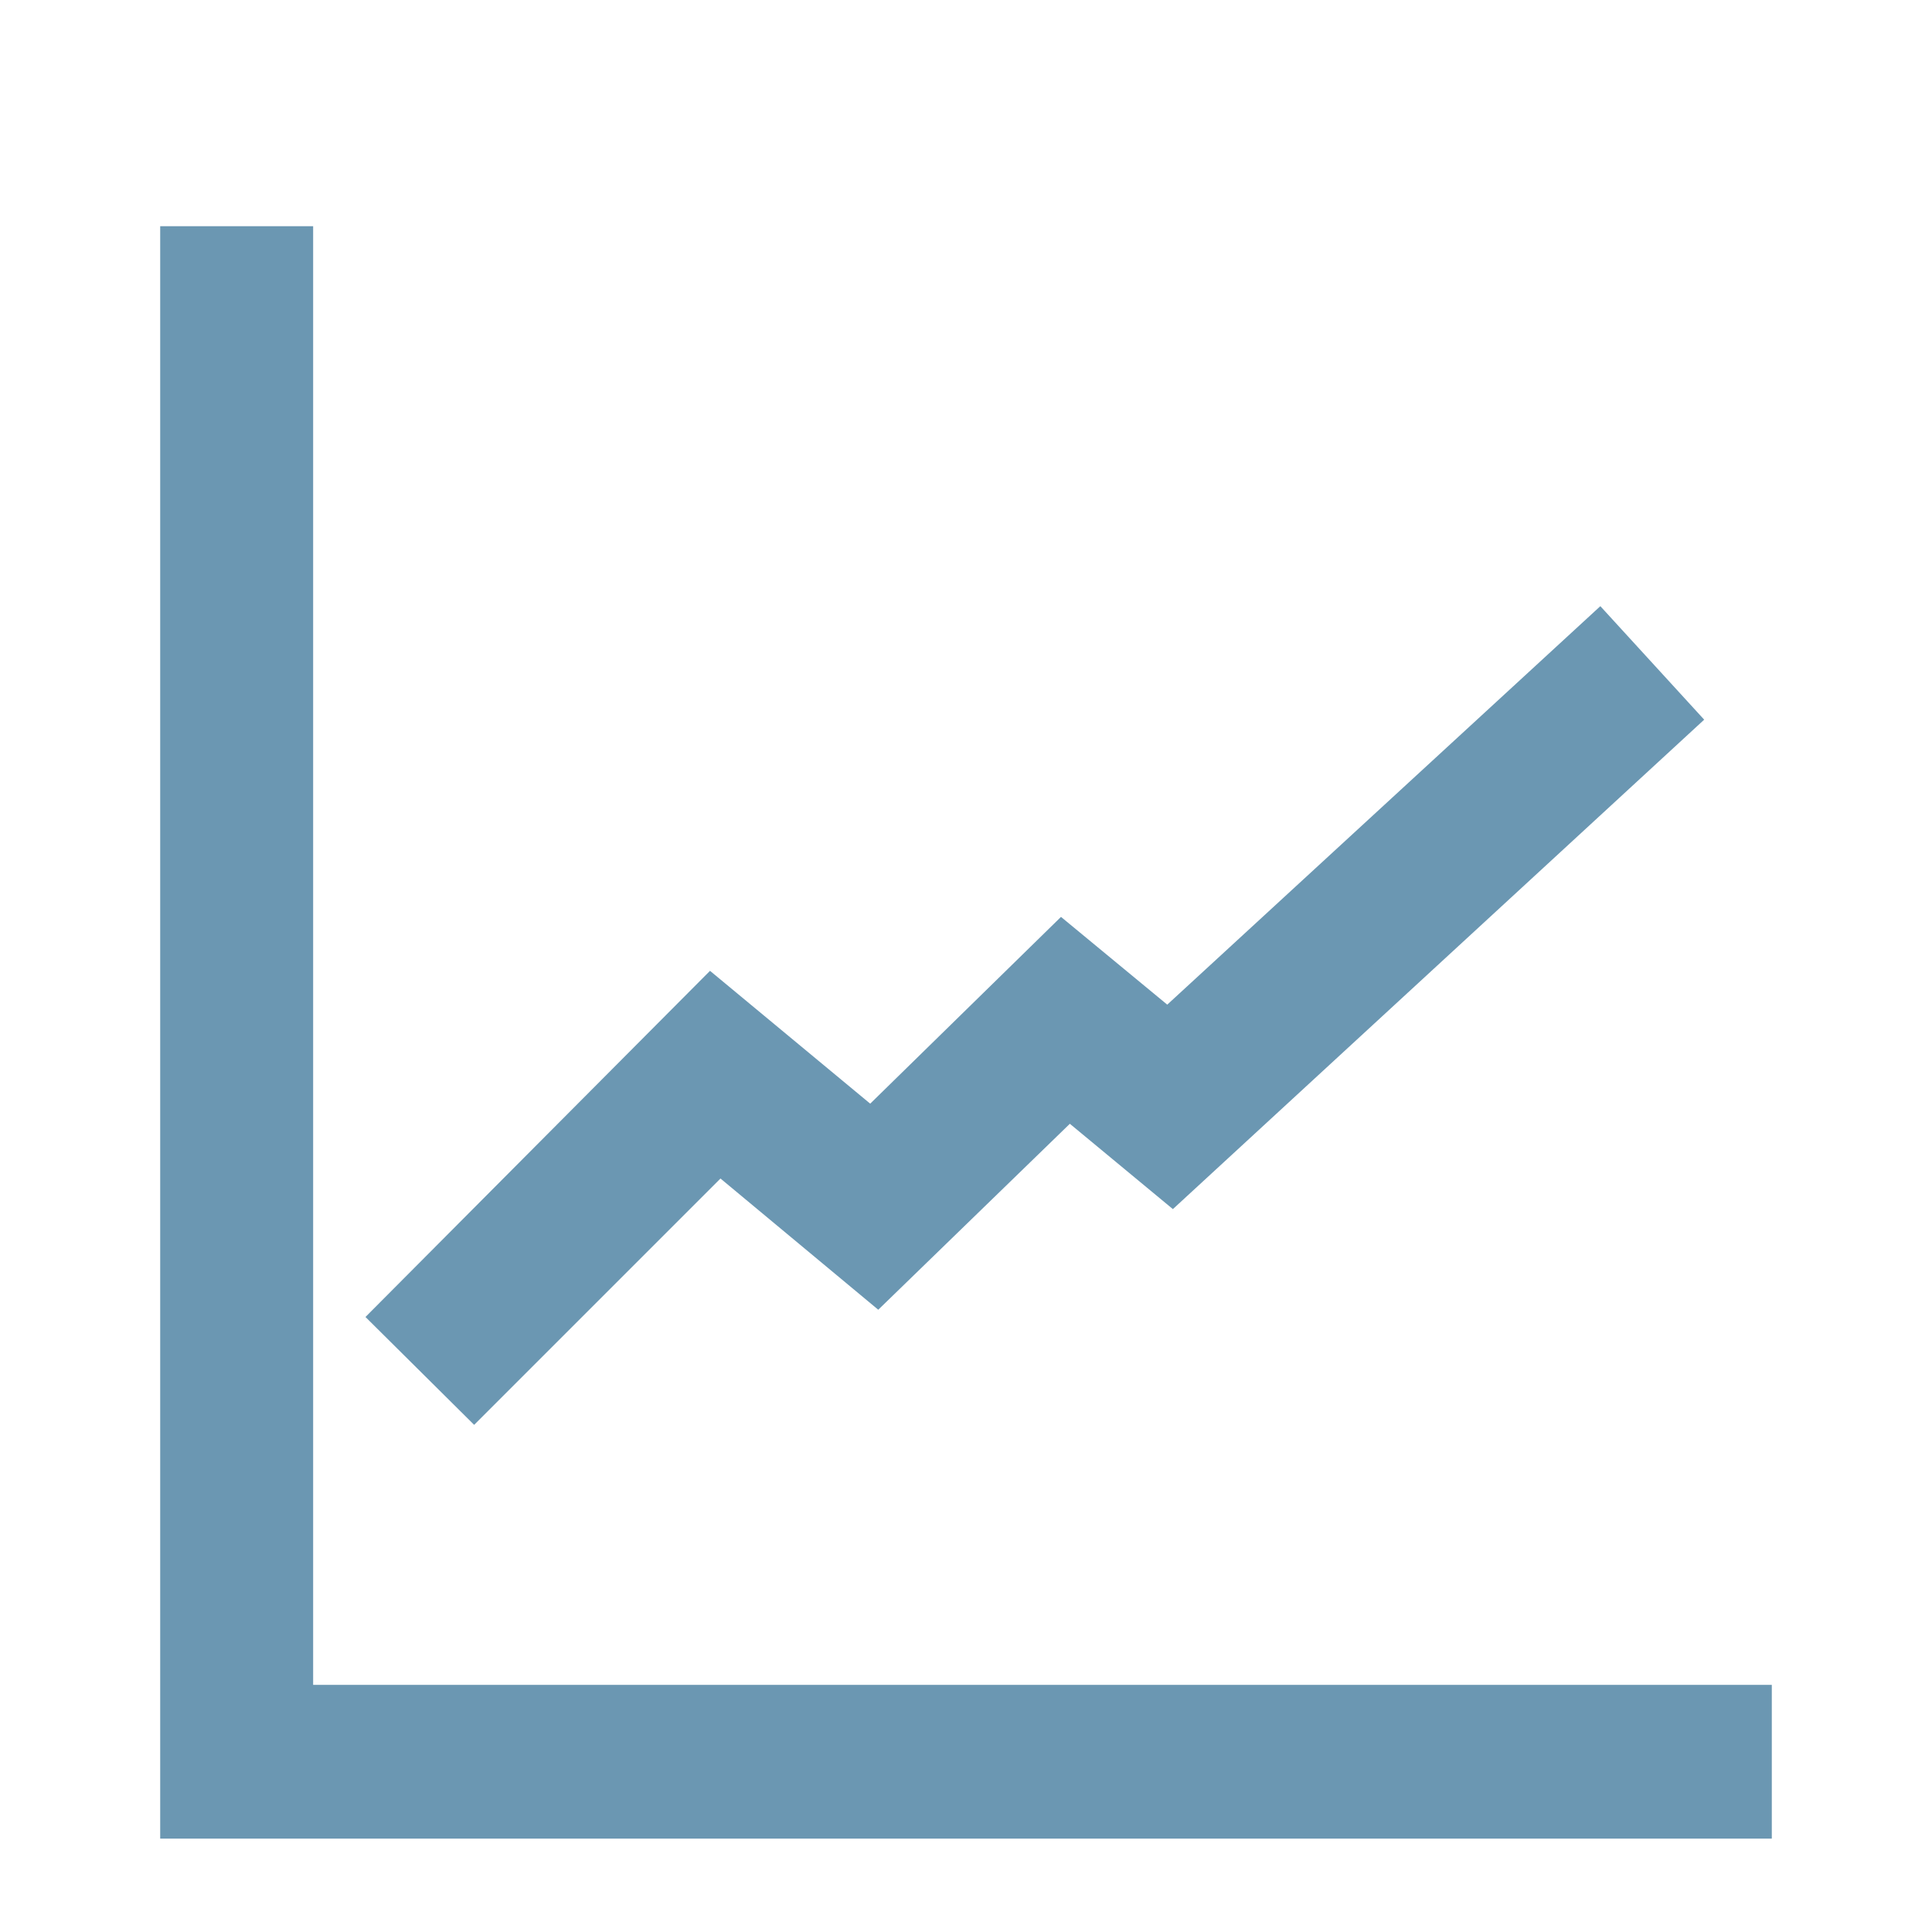 <svg id="Ebene_1" data-name="Ebene 1" xmlns="http://www.w3.org/2000/svg" viewBox="0 0 24 24"><defs><style>.cls-1{fill:#6b97b2;}</style></defs><g id="Ebene_2" data-name="Ebene 2"><polygon class="cls-1" points="22.01 22.84 1.99 22.84 1.99 2.81 3.89 2.81 3.89 20.93 22.01 20.93 22.01 22.84"/><polygon class="cls-1" points="5.89 17.7 4.54 16.36 8.82 12.06 10.81 13.71 13.18 11.39 14.5 12.48 19.88 7.53 21.17 8.94 14.57 15.02 13.29 13.96 10.91 16.27 8.95 14.64 5.89 17.7"/></g></svg>
